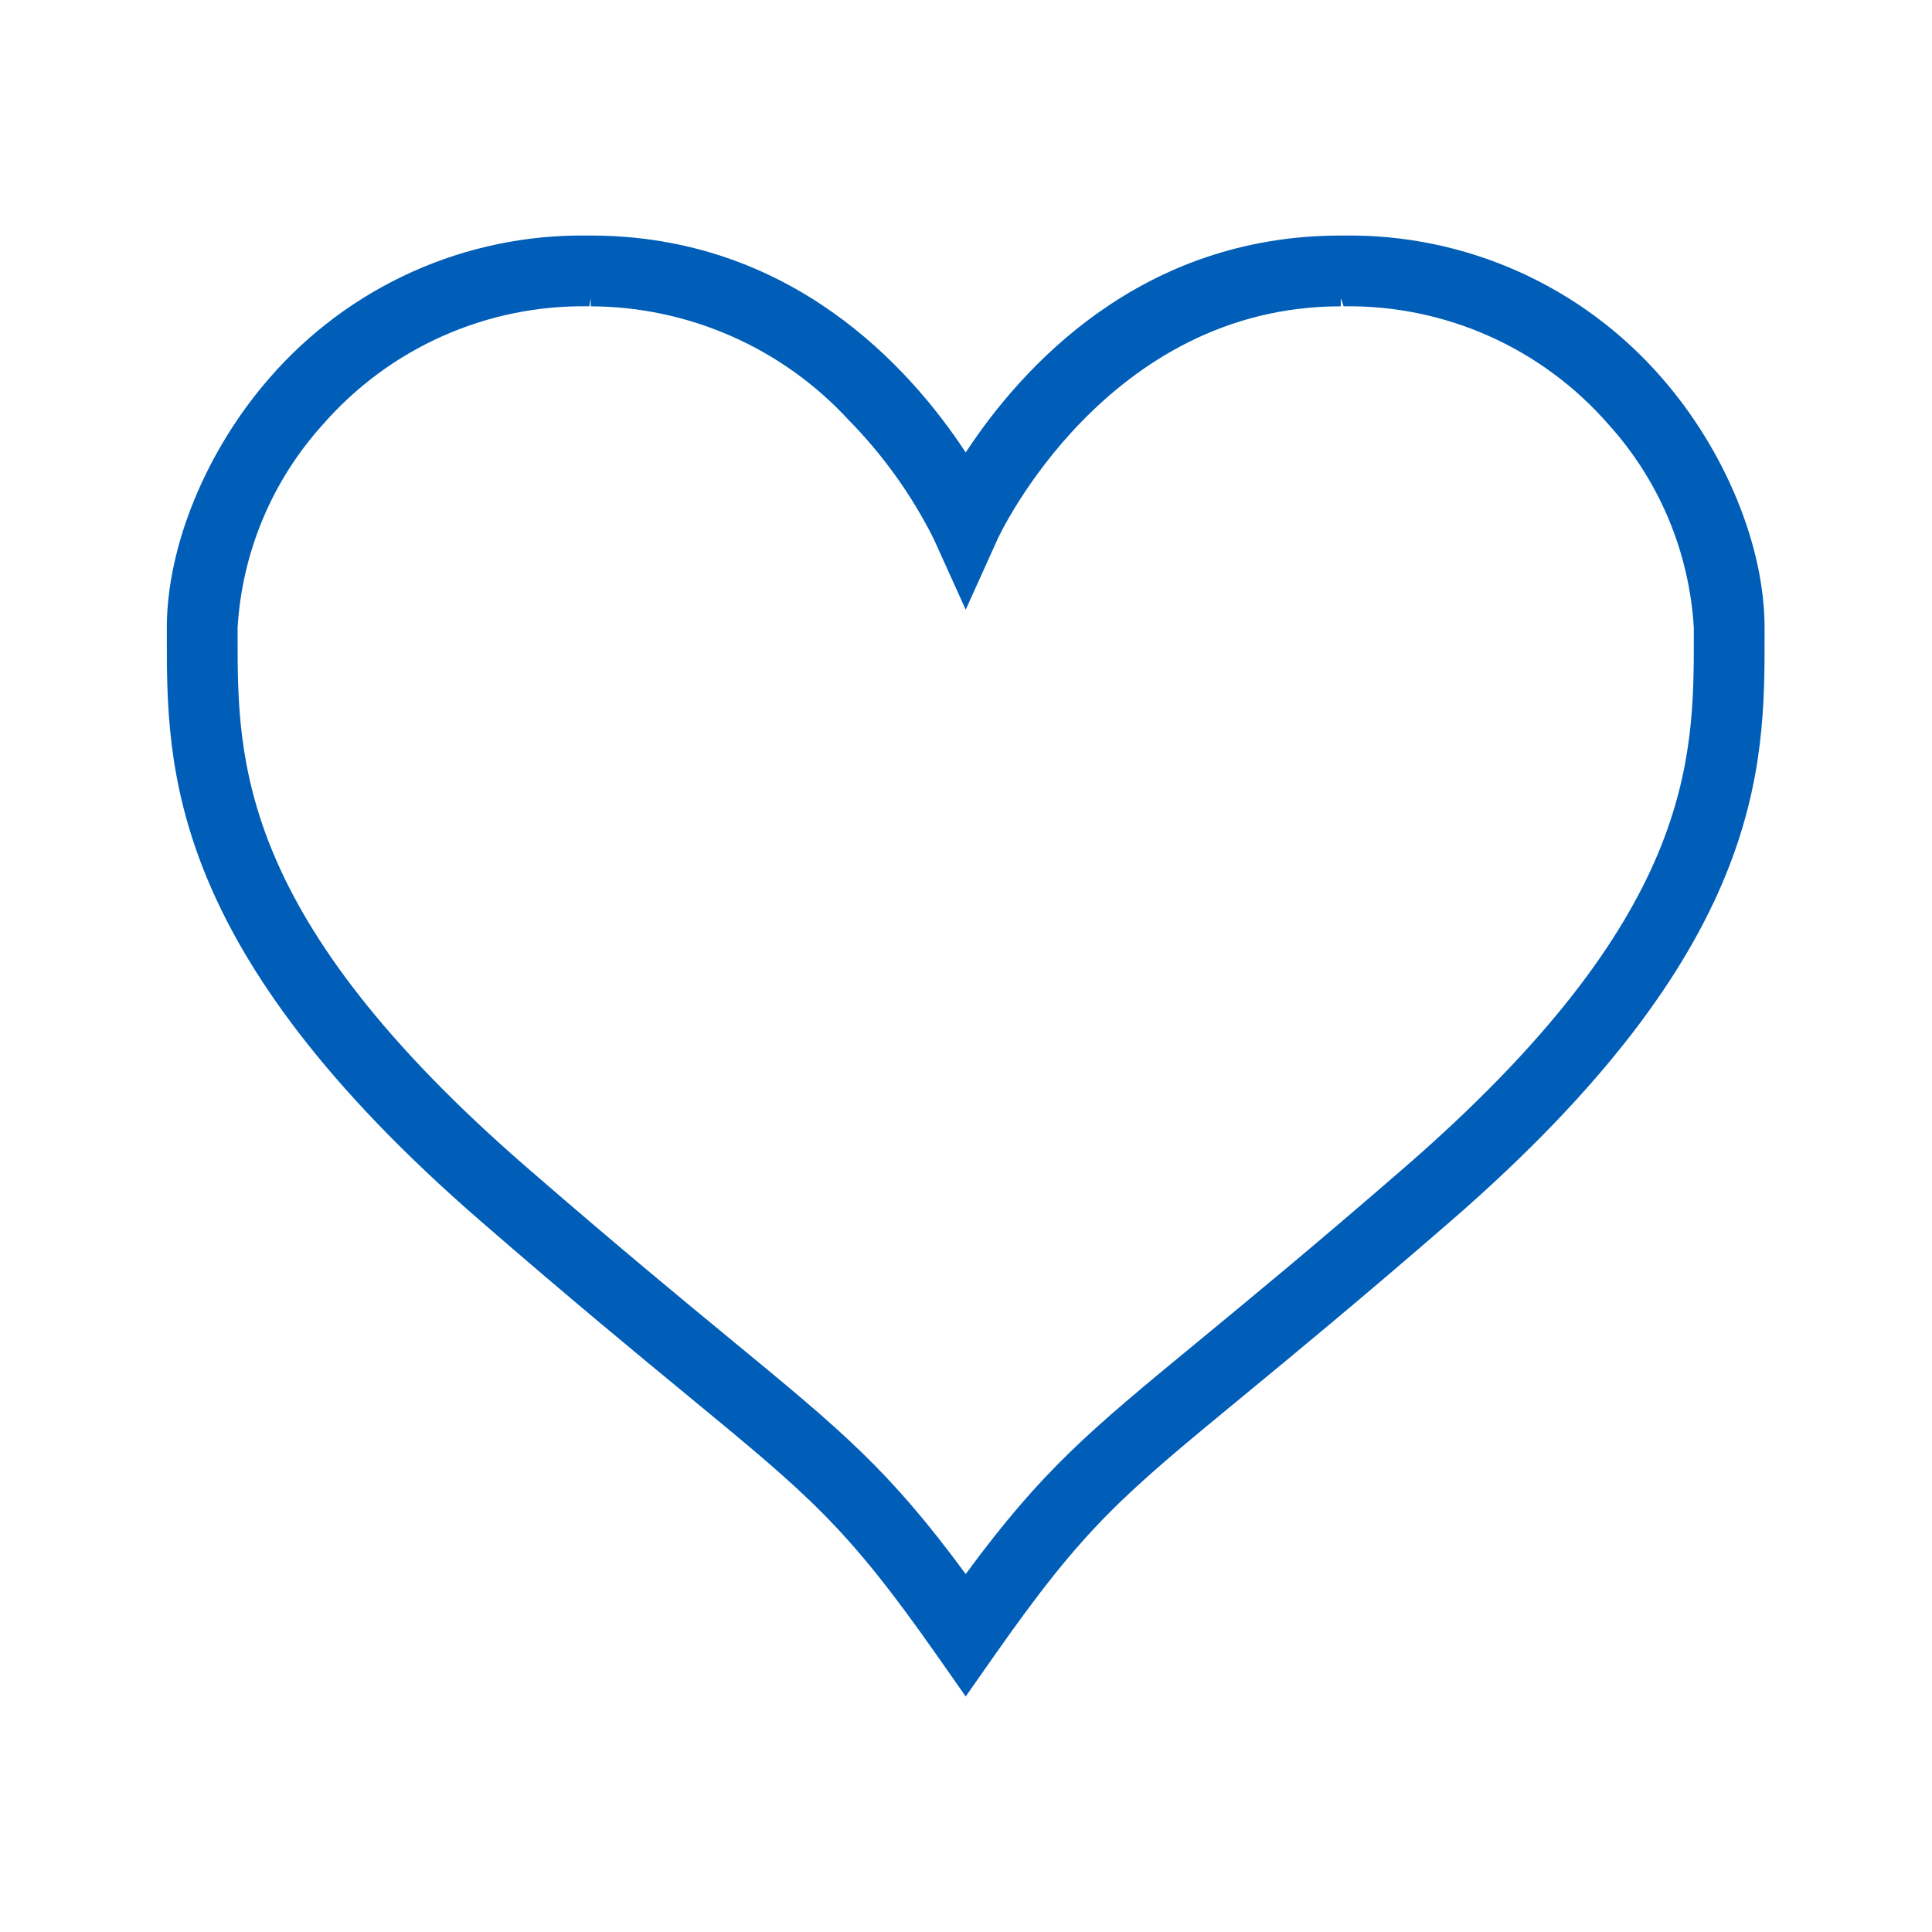 <svg width="120" height="120" viewBox="0 0 120 120" fill="none" xmlns="http://www.w3.org/2000/svg">
<path d="M109.601 39.451V38.988C109.601 33.923 107.155 27.977 103.218 23.471C100.77 20.65 97.736 18.398 94.327 16.871C90.919 15.344 87.218 14.579 83.484 14.63H83.272C70.862 14.63 63.479 22.779 59.982 28.102C56.478 22.77 49.092 14.629 36.667 14.629C36.604 14.629 36.538 14.63 36.475 14.63C32.741 14.579 29.041 15.344 25.634 16.871C22.226 18.398 19.193 20.65 16.745 23.471C12.808 27.978 10.362 33.924 10.362 38.988V39.451C10.355 47.667 10.345 58.92 29.861 75.851C35.421 80.674 39.43 83.978 42.652 86.632L42.739 86.704C50.293 92.926 52.574 94.804 58.182 102.803L59.982 105.37L61.782 102.803C67.39 94.803 69.67 92.926 77.225 86.704L77.312 86.633C80.534 83.978 84.542 80.674 90.103 75.851C109.619 58.919 109.609 47.667 109.601 39.451ZM83.28 18.526L83.454 19.026C86.565 18.977 89.65 19.608 92.491 20.876C95.333 22.143 97.864 24.016 99.907 26.363C103.06 29.845 104.929 34.3 105.205 38.989L105.206 39.455C105.213 47.233 105.221 56.915 87.221 72.529C81.645 77.368 77.644 80.663 74.43 83.31C67.663 88.883 64.754 91.28 59.982 97.767C55.21 91.281 52.301 88.885 45.533 83.311C42.32 80.663 38.319 77.368 32.742 72.53C14.742 56.916 14.752 47.234 14.758 39.455V38.989C15.035 34.3 16.904 29.846 20.057 26.364C22.113 24.008 24.659 22.13 27.517 20.863C30.375 19.595 33.476 18.968 36.602 19.026L36.689 18.526V19.026C39.701 19.036 42.679 19.668 45.436 20.883C48.193 22.098 50.669 23.869 52.709 26.086C54.836 28.248 56.614 30.728 57.978 33.437L59.982 37.867L61.985 33.437C62.05 33.292 68.701 19.026 83.279 19.026V18.526L83.28 18.526Z" fill="#005EB8"/>
</svg>

